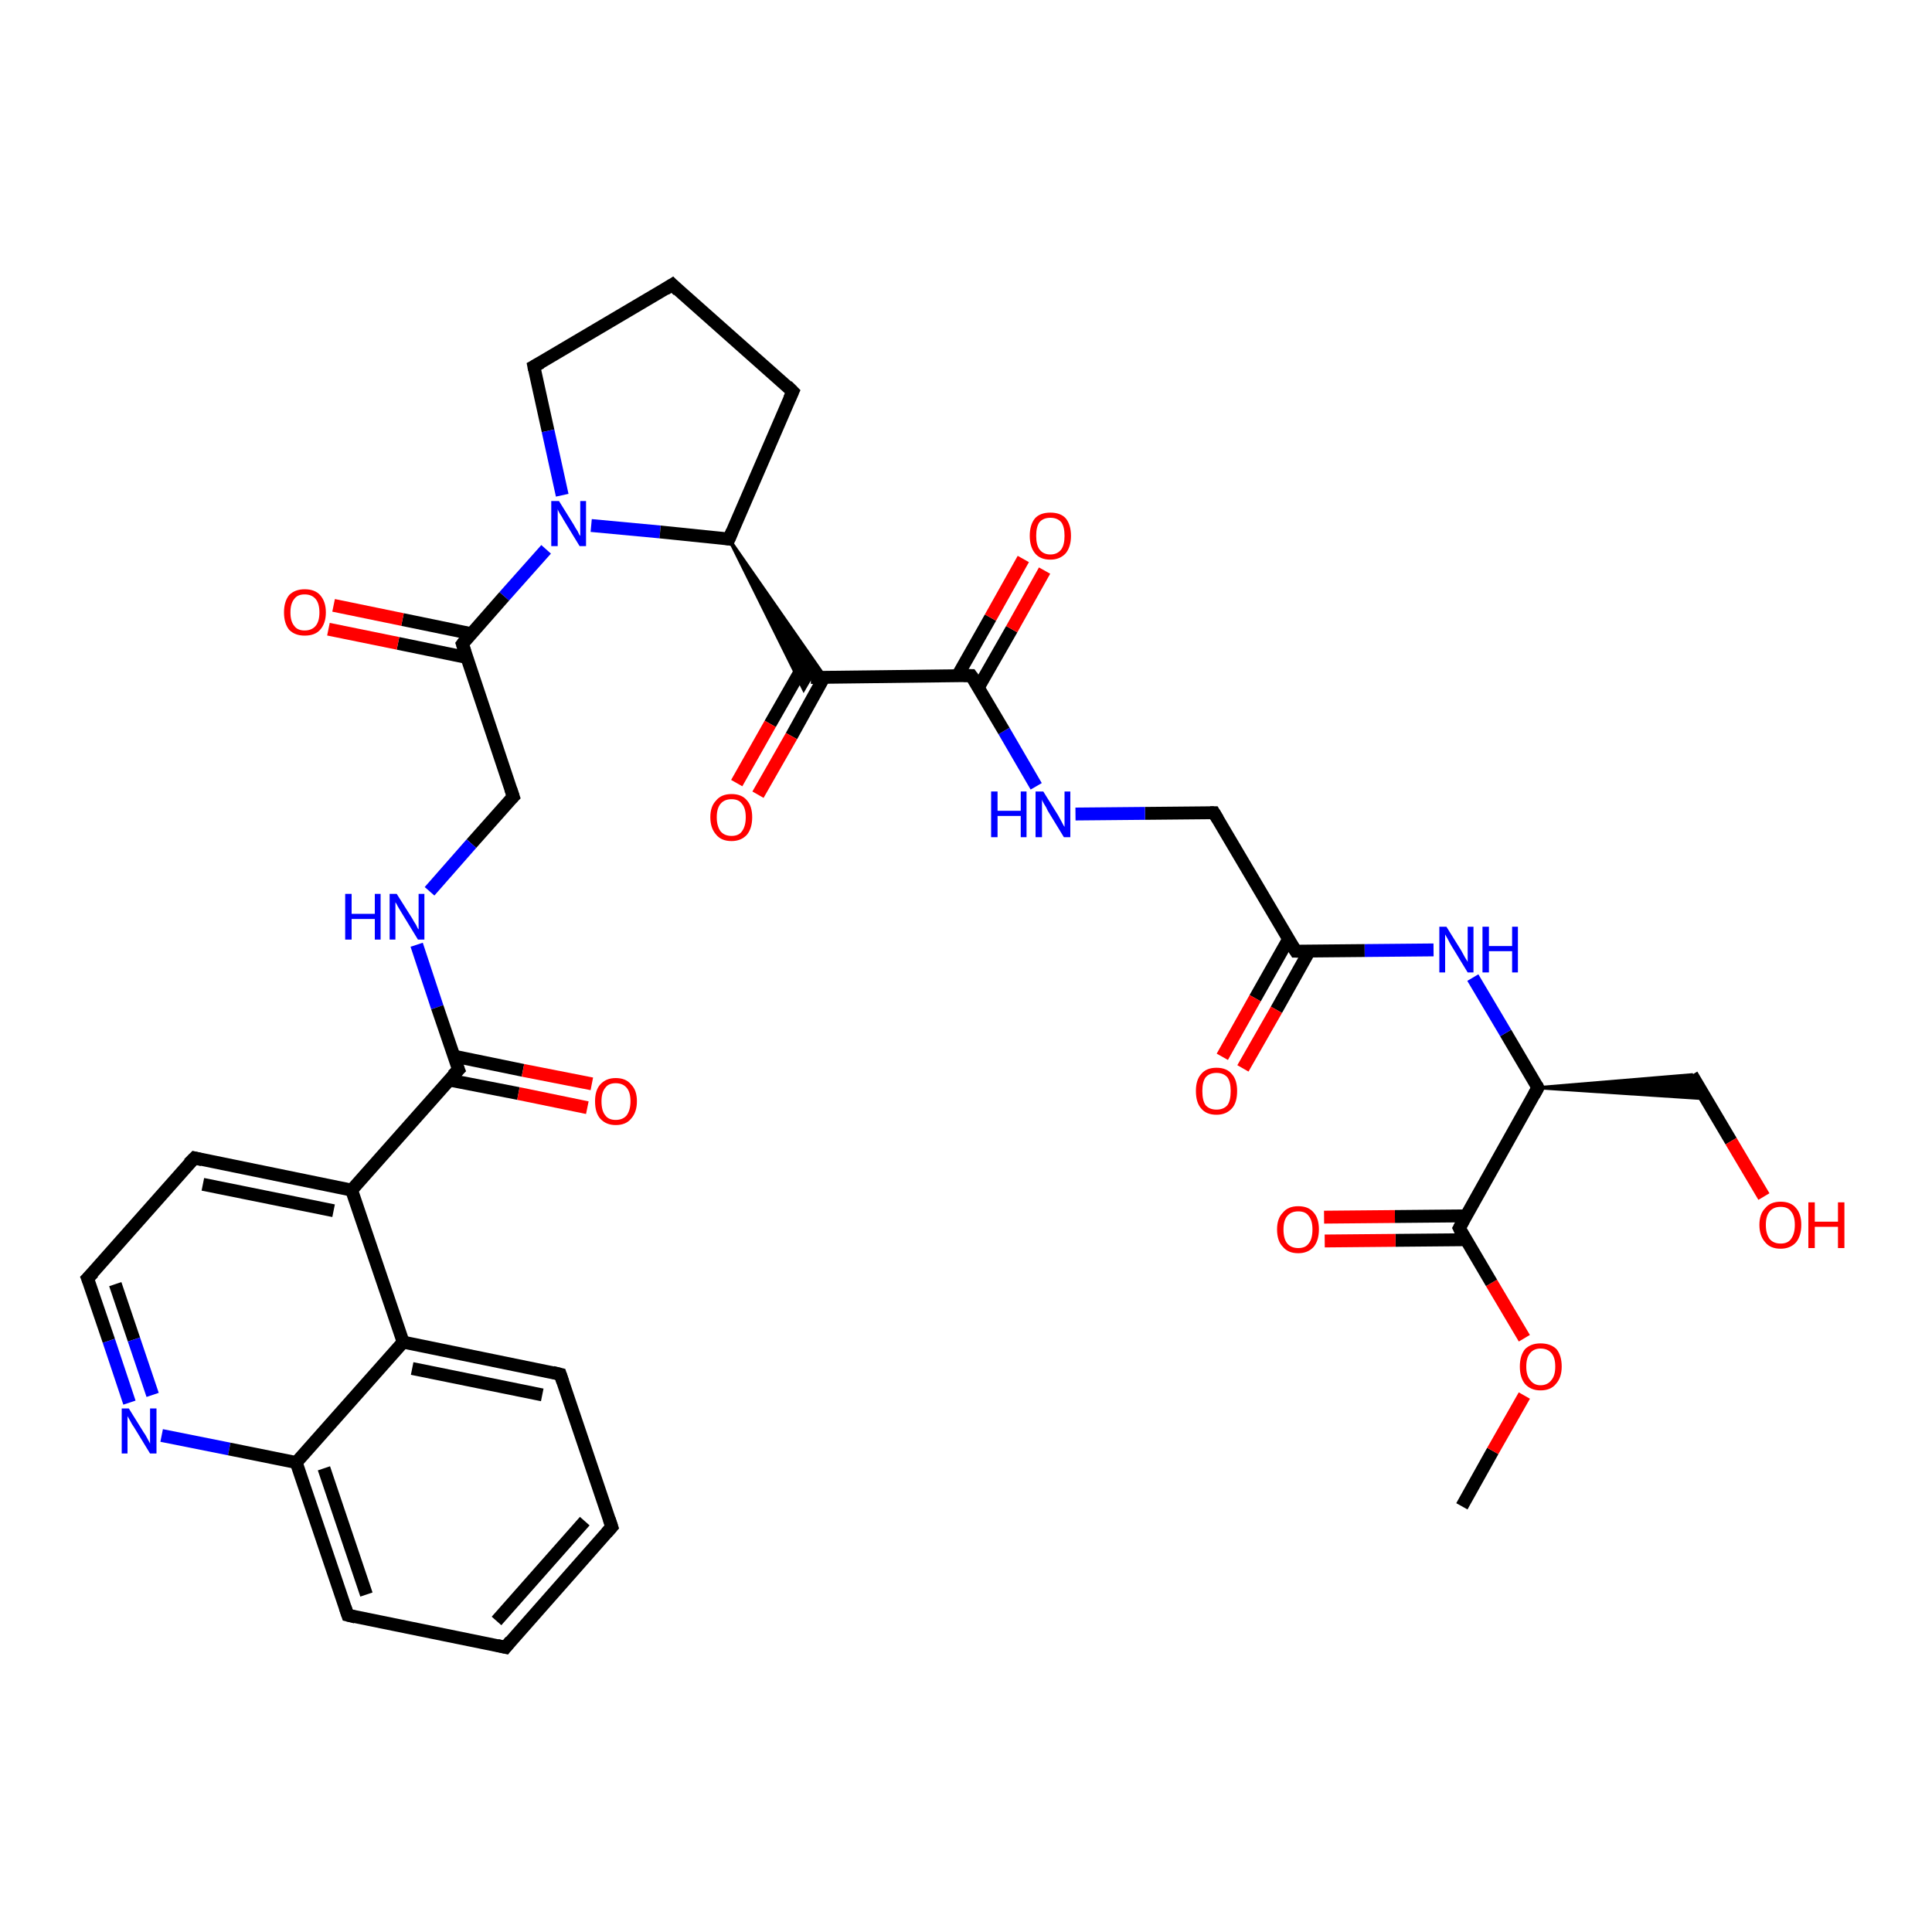 <?xml version='1.0' encoding='iso-8859-1'?>
<svg version='1.1' baseProfile='full'
              xmlns='http://www.w3.org/2000/svg'
                      xmlns:rdkit='http://www.rdkit.org/xml'
                      xmlns:xlink='http://www.w3.org/1999/xlink'
                  xml:space='preserve'
width='300px' height='300px' viewBox='0 0 300 300'>
<!-- END OF HEADER -->
<rect style='opacity:1.0;fill:#FFFFFF;stroke:none' width='300.0' height='300.0' x='0.0' y='0.0'> </rect>
<path class='bond-0 atom-0 atom-1' d='M 227.0,233.9 L 231.8,225.3' style='fill:none;fill-rule:evenodd;stroke:#000000;stroke-width:2.0px;stroke-linecap:butt;stroke-linejoin:miter;stroke-opacity:1' />
<path class='bond-0 atom-0 atom-1' d='M 231.8,225.3 L 236.7,216.7' style='fill:none;fill-rule:evenodd;stroke:#FF0000;stroke-width:2.0px;stroke-linecap:butt;stroke-linejoin:miter;stroke-opacity:1' />
<path class='bond-1 atom-1 atom-2' d='M 236.7,207.8 L 231.6,199.2' style='fill:none;fill-rule:evenodd;stroke:#FF0000;stroke-width:2.0px;stroke-linecap:butt;stroke-linejoin:miter;stroke-opacity:1' />
<path class='bond-1 atom-1 atom-2' d='M 231.6,199.2 L 226.6,190.7' style='fill:none;fill-rule:evenodd;stroke:#000000;stroke-width:2.0px;stroke-linecap:butt;stroke-linejoin:miter;stroke-opacity:1' />
<path class='bond-2 atom-2 atom-3' d='M 227.6,188.8 L 216.6,188.9' style='fill:none;fill-rule:evenodd;stroke:#000000;stroke-width:2.0px;stroke-linecap:butt;stroke-linejoin:miter;stroke-opacity:1' />
<path class='bond-2 atom-2 atom-3' d='M 216.6,188.9 L 205.6,189.0' style='fill:none;fill-rule:evenodd;stroke:#FF0000;stroke-width:2.0px;stroke-linecap:butt;stroke-linejoin:miter;stroke-opacity:1' />
<path class='bond-2 atom-2 atom-3' d='M 227.7,192.5 L 216.7,192.6' style='fill:none;fill-rule:evenodd;stroke:#000000;stroke-width:2.0px;stroke-linecap:butt;stroke-linejoin:miter;stroke-opacity:1' />
<path class='bond-2 atom-2 atom-3' d='M 216.7,192.6 L 205.7,192.7' style='fill:none;fill-rule:evenodd;stroke:#FF0000;stroke-width:2.0px;stroke-linecap:butt;stroke-linejoin:miter;stroke-opacity:1' />
<path class='bond-3 atom-2 atom-4' d='M 226.6,190.7 L 238.8,168.9' style='fill:none;fill-rule:evenodd;stroke:#000000;stroke-width:2.0px;stroke-linecap:butt;stroke-linejoin:miter;stroke-opacity:1' />
<path class='bond-4 atom-4 atom-5' d='M 238.8,168.9 L 262.7,166.9 L 264.9,170.6 Z' style='fill:#000000;fill-rule:evenodd;fill-opacity:1;stroke:#000000;stroke-width:0.5px;stroke-linecap:butt;stroke-linejoin:miter;stroke-opacity:1;' />
<path class='bond-5 atom-5 atom-6' d='M 262.7,166.9 L 268.8,177.2' style='fill:none;fill-rule:evenodd;stroke:#000000;stroke-width:2.0px;stroke-linecap:butt;stroke-linejoin:miter;stroke-opacity:1' />
<path class='bond-5 atom-5 atom-6' d='M 268.8,177.2 L 273.9,185.8' style='fill:none;fill-rule:evenodd;stroke:#FF0000;stroke-width:2.0px;stroke-linecap:butt;stroke-linejoin:miter;stroke-opacity:1' />
<path class='bond-6 atom-4 atom-7' d='M 238.8,168.9 L 233.8,160.4' style='fill:none;fill-rule:evenodd;stroke:#000000;stroke-width:2.0px;stroke-linecap:butt;stroke-linejoin:miter;stroke-opacity:1' />
<path class='bond-6 atom-4 atom-7' d='M 233.8,160.4 L 228.7,151.8' style='fill:none;fill-rule:evenodd;stroke:#0000FF;stroke-width:2.0px;stroke-linecap:butt;stroke-linejoin:miter;stroke-opacity:1' />
<path class='bond-7 atom-7 atom-8' d='M 222.6,147.5 L 211.9,147.6' style='fill:none;fill-rule:evenodd;stroke:#0000FF;stroke-width:2.0px;stroke-linecap:butt;stroke-linejoin:miter;stroke-opacity:1' />
<path class='bond-7 atom-7 atom-8' d='M 211.9,147.6 L 201.2,147.7' style='fill:none;fill-rule:evenodd;stroke:#000000;stroke-width:2.0px;stroke-linecap:butt;stroke-linejoin:miter;stroke-opacity:1' />
<path class='bond-8 atom-8 atom-9' d='M 200.1,145.8 L 194.9,155.0' style='fill:none;fill-rule:evenodd;stroke:#000000;stroke-width:2.0px;stroke-linecap:butt;stroke-linejoin:miter;stroke-opacity:1' />
<path class='bond-8 atom-8 atom-9' d='M 194.9,155.0 L 189.8,164.1' style='fill:none;fill-rule:evenodd;stroke:#FF0000;stroke-width:2.0px;stroke-linecap:butt;stroke-linejoin:miter;stroke-opacity:1' />
<path class='bond-8 atom-8 atom-9' d='M 203.3,147.7 L 198.2,156.8' style='fill:none;fill-rule:evenodd;stroke:#000000;stroke-width:2.0px;stroke-linecap:butt;stroke-linejoin:miter;stroke-opacity:1' />
<path class='bond-8 atom-8 atom-9' d='M 198.2,156.8 L 193.0,165.9' style='fill:none;fill-rule:evenodd;stroke:#FF0000;stroke-width:2.0px;stroke-linecap:butt;stroke-linejoin:miter;stroke-opacity:1' />
<path class='bond-9 atom-8 atom-10' d='M 201.2,147.7 L 188.5,126.2' style='fill:none;fill-rule:evenodd;stroke:#000000;stroke-width:2.0px;stroke-linecap:butt;stroke-linejoin:miter;stroke-opacity:1' />
<path class='bond-10 atom-10 atom-11' d='M 188.5,126.2 L 177.8,126.3' style='fill:none;fill-rule:evenodd;stroke:#000000;stroke-width:2.0px;stroke-linecap:butt;stroke-linejoin:miter;stroke-opacity:1' />
<path class='bond-10 atom-10 atom-11' d='M 177.8,126.3 L 167.0,126.4' style='fill:none;fill-rule:evenodd;stroke:#0000FF;stroke-width:2.0px;stroke-linecap:butt;stroke-linejoin:miter;stroke-opacity:1' />
<path class='bond-11 atom-11 atom-12' d='M 160.9,122.1 L 155.9,113.5' style='fill:none;fill-rule:evenodd;stroke:#0000FF;stroke-width:2.0px;stroke-linecap:butt;stroke-linejoin:miter;stroke-opacity:1' />
<path class='bond-11 atom-11 atom-12' d='M 155.9,113.5 L 150.8,104.9' style='fill:none;fill-rule:evenodd;stroke:#000000;stroke-width:2.0px;stroke-linecap:butt;stroke-linejoin:miter;stroke-opacity:1' />
<path class='bond-12 atom-12 atom-13' d='M 151.9,106.8 L 157.1,97.7' style='fill:none;fill-rule:evenodd;stroke:#000000;stroke-width:2.0px;stroke-linecap:butt;stroke-linejoin:miter;stroke-opacity:1' />
<path class='bond-12 atom-12 atom-13' d='M 157.1,97.7 L 162.2,88.6' style='fill:none;fill-rule:evenodd;stroke:#FF0000;stroke-width:2.0px;stroke-linecap:butt;stroke-linejoin:miter;stroke-opacity:1' />
<path class='bond-12 atom-12 atom-13' d='M 148.7,104.9 L 153.8,95.9' style='fill:none;fill-rule:evenodd;stroke:#000000;stroke-width:2.0px;stroke-linecap:butt;stroke-linejoin:miter;stroke-opacity:1' />
<path class='bond-12 atom-12 atom-13' d='M 153.8,95.9 L 158.9,86.8' style='fill:none;fill-rule:evenodd;stroke:#FF0000;stroke-width:2.0px;stroke-linecap:butt;stroke-linejoin:miter;stroke-opacity:1' />
<path class='bond-13 atom-12 atom-14' d='M 150.8,104.9 L 125.9,105.2' style='fill:none;fill-rule:evenodd;stroke:#000000;stroke-width:2.0px;stroke-linecap:butt;stroke-linejoin:miter;stroke-opacity:1' />
<path class='bond-14 atom-14 atom-15' d='M 124.8,103.3 L 119.6,112.4' style='fill:none;fill-rule:evenodd;stroke:#000000;stroke-width:2.0px;stroke-linecap:butt;stroke-linejoin:miter;stroke-opacity:1' />
<path class='bond-14 atom-14 atom-15' d='M 119.6,112.4 L 114.4,121.6' style='fill:none;fill-rule:evenodd;stroke:#FF0000;stroke-width:2.0px;stroke-linecap:butt;stroke-linejoin:miter;stroke-opacity:1' />
<path class='bond-14 atom-14 atom-15' d='M 128.0,105.1 L 122.9,114.3' style='fill:none;fill-rule:evenodd;stroke:#000000;stroke-width:2.0px;stroke-linecap:butt;stroke-linejoin:miter;stroke-opacity:1' />
<path class='bond-14 atom-14 atom-15' d='M 122.9,114.3 L 117.7,123.4' style='fill:none;fill-rule:evenodd;stroke:#FF0000;stroke-width:2.0px;stroke-linecap:butt;stroke-linejoin:miter;stroke-opacity:1' />
<path class='bond-15 atom-16 atom-14' d='M 113.2,83.7 L 128.1,105.1 L 125.9,105.2 Z' style='fill:#000000;fill-rule:evenodd;fill-opacity:1;stroke:#000000;stroke-width:0.5px;stroke-linecap:butt;stroke-linejoin:miter;stroke-opacity:1;' />
<path class='bond-15 atom-16 atom-14' d='M 113.2,83.7 L 125.9,105.2 L 124.8,107.1 Z' style='fill:#000000;fill-rule:evenodd;fill-opacity:1;stroke:#000000;stroke-width:0.5px;stroke-linecap:butt;stroke-linejoin:miter;stroke-opacity:1;' />
<path class='bond-16 atom-16 atom-17' d='M 113.2,83.7 L 123.1,60.8' style='fill:none;fill-rule:evenodd;stroke:#000000;stroke-width:2.0px;stroke-linecap:butt;stroke-linejoin:miter;stroke-opacity:1' />
<path class='bond-17 atom-17 atom-18' d='M 123.1,60.8 L 104.4,44.2' style='fill:none;fill-rule:evenodd;stroke:#000000;stroke-width:2.0px;stroke-linecap:butt;stroke-linejoin:miter;stroke-opacity:1' />
<path class='bond-18 atom-18 atom-19' d='M 104.4,44.2 L 82.9,56.9' style='fill:none;fill-rule:evenodd;stroke:#000000;stroke-width:2.0px;stroke-linecap:butt;stroke-linejoin:miter;stroke-opacity:1' />
<path class='bond-19 atom-19 atom-20' d='M 82.9,56.9 L 85.1,66.9' style='fill:none;fill-rule:evenodd;stroke:#000000;stroke-width:2.0px;stroke-linecap:butt;stroke-linejoin:miter;stroke-opacity:1' />
<path class='bond-19 atom-19 atom-20' d='M 85.1,66.9 L 87.3,76.9' style='fill:none;fill-rule:evenodd;stroke:#0000FF;stroke-width:2.0px;stroke-linecap:butt;stroke-linejoin:miter;stroke-opacity:1' />
<path class='bond-20 atom-20 atom-21' d='M 84.8,85.3 L 78.3,92.6' style='fill:none;fill-rule:evenodd;stroke:#0000FF;stroke-width:2.0px;stroke-linecap:butt;stroke-linejoin:miter;stroke-opacity:1' />
<path class='bond-20 atom-20 atom-21' d='M 78.3,92.6 L 71.8,100.0' style='fill:none;fill-rule:evenodd;stroke:#000000;stroke-width:2.0px;stroke-linecap:butt;stroke-linejoin:miter;stroke-opacity:1' />
<path class='bond-21 atom-21 atom-22' d='M 73.2,98.4 L 62.5,96.2' style='fill:none;fill-rule:evenodd;stroke:#000000;stroke-width:2.0px;stroke-linecap:butt;stroke-linejoin:miter;stroke-opacity:1' />
<path class='bond-21 atom-21 atom-22' d='M 62.5,96.2 L 51.8,94.0' style='fill:none;fill-rule:evenodd;stroke:#FF0000;stroke-width:2.0px;stroke-linecap:butt;stroke-linejoin:miter;stroke-opacity:1' />
<path class='bond-21 atom-21 atom-22' d='M 72.5,102.1 L 61.8,99.9' style='fill:none;fill-rule:evenodd;stroke:#000000;stroke-width:2.0px;stroke-linecap:butt;stroke-linejoin:miter;stroke-opacity:1' />
<path class='bond-21 atom-21 atom-22' d='M 61.8,99.9 L 51.0,97.7' style='fill:none;fill-rule:evenodd;stroke:#FF0000;stroke-width:2.0px;stroke-linecap:butt;stroke-linejoin:miter;stroke-opacity:1' />
<path class='bond-22 atom-21 atom-23' d='M 71.8,100.0 L 79.7,123.7' style='fill:none;fill-rule:evenodd;stroke:#000000;stroke-width:2.0px;stroke-linecap:butt;stroke-linejoin:miter;stroke-opacity:1' />
<path class='bond-23 atom-23 atom-24' d='M 79.7,123.7 L 73.2,131.0' style='fill:none;fill-rule:evenodd;stroke:#000000;stroke-width:2.0px;stroke-linecap:butt;stroke-linejoin:miter;stroke-opacity:1' />
<path class='bond-23 atom-23 atom-24' d='M 73.2,131.0 L 66.7,138.4' style='fill:none;fill-rule:evenodd;stroke:#0000FF;stroke-width:2.0px;stroke-linecap:butt;stroke-linejoin:miter;stroke-opacity:1' />
<path class='bond-24 atom-24 atom-25' d='M 64.7,146.7 L 67.9,156.4' style='fill:none;fill-rule:evenodd;stroke:#0000FF;stroke-width:2.0px;stroke-linecap:butt;stroke-linejoin:miter;stroke-opacity:1' />
<path class='bond-24 atom-24 atom-25' d='M 67.9,156.4 L 71.2,166.1' style='fill:none;fill-rule:evenodd;stroke:#000000;stroke-width:2.0px;stroke-linecap:butt;stroke-linejoin:miter;stroke-opacity:1' />
<path class='bond-25 atom-25 atom-26' d='M 69.7,167.7 L 80.5,169.8' style='fill:none;fill-rule:evenodd;stroke:#000000;stroke-width:2.0px;stroke-linecap:butt;stroke-linejoin:miter;stroke-opacity:1' />
<path class='bond-25 atom-25 atom-26' d='M 80.5,169.8 L 91.2,172.0' style='fill:none;fill-rule:evenodd;stroke:#FF0000;stroke-width:2.0px;stroke-linecap:butt;stroke-linejoin:miter;stroke-opacity:1' />
<path class='bond-25 atom-25 atom-26' d='M 70.5,164.0 L 81.2,166.2' style='fill:none;fill-rule:evenodd;stroke:#000000;stroke-width:2.0px;stroke-linecap:butt;stroke-linejoin:miter;stroke-opacity:1' />
<path class='bond-25 atom-25 atom-26' d='M 81.2,166.2 L 91.9,168.3' style='fill:none;fill-rule:evenodd;stroke:#FF0000;stroke-width:2.0px;stroke-linecap:butt;stroke-linejoin:miter;stroke-opacity:1' />
<path class='bond-26 atom-25 atom-27' d='M 71.2,166.1 L 54.6,184.8' style='fill:none;fill-rule:evenodd;stroke:#000000;stroke-width:2.0px;stroke-linecap:butt;stroke-linejoin:miter;stroke-opacity:1' />
<path class='bond-27 atom-27 atom-28' d='M 54.6,184.8 L 30.2,179.8' style='fill:none;fill-rule:evenodd;stroke:#000000;stroke-width:2.0px;stroke-linecap:butt;stroke-linejoin:miter;stroke-opacity:1' />
<path class='bond-27 atom-27 atom-28' d='M 51.8,188.0 L 31.5,183.9' style='fill:none;fill-rule:evenodd;stroke:#000000;stroke-width:2.0px;stroke-linecap:butt;stroke-linejoin:miter;stroke-opacity:1' />
<path class='bond-28 atom-28 atom-29' d='M 30.2,179.8 L 13.6,198.5' style='fill:none;fill-rule:evenodd;stroke:#000000;stroke-width:2.0px;stroke-linecap:butt;stroke-linejoin:miter;stroke-opacity:1' />
<path class='bond-29 atom-29 atom-30' d='M 13.6,198.5 L 16.9,208.2' style='fill:none;fill-rule:evenodd;stroke:#000000;stroke-width:2.0px;stroke-linecap:butt;stroke-linejoin:miter;stroke-opacity:1' />
<path class='bond-29 atom-29 atom-30' d='M 16.9,208.2 L 20.1,217.8' style='fill:none;fill-rule:evenodd;stroke:#0000FF;stroke-width:2.0px;stroke-linecap:butt;stroke-linejoin:miter;stroke-opacity:1' />
<path class='bond-29 atom-29 atom-30' d='M 17.9,199.4 L 20.8,208.0' style='fill:none;fill-rule:evenodd;stroke:#000000;stroke-width:2.0px;stroke-linecap:butt;stroke-linejoin:miter;stroke-opacity:1' />
<path class='bond-29 atom-29 atom-30' d='M 20.8,208.0 L 23.7,216.6' style='fill:none;fill-rule:evenodd;stroke:#0000FF;stroke-width:2.0px;stroke-linecap:butt;stroke-linejoin:miter;stroke-opacity:1' />
<path class='bond-30 atom-30 atom-31' d='M 25.1,222.9 L 35.6,225.0' style='fill:none;fill-rule:evenodd;stroke:#0000FF;stroke-width:2.0px;stroke-linecap:butt;stroke-linejoin:miter;stroke-opacity:1' />
<path class='bond-30 atom-30 atom-31' d='M 35.6,225.0 L 46.0,227.1' style='fill:none;fill-rule:evenodd;stroke:#000000;stroke-width:2.0px;stroke-linecap:butt;stroke-linejoin:miter;stroke-opacity:1' />
<path class='bond-31 atom-31 atom-32' d='M 46.0,227.1 L 54.0,250.8' style='fill:none;fill-rule:evenodd;stroke:#000000;stroke-width:2.0px;stroke-linecap:butt;stroke-linejoin:miter;stroke-opacity:1' />
<path class='bond-31 atom-31 atom-32' d='M 50.3,228.0 L 56.9,247.6' style='fill:none;fill-rule:evenodd;stroke:#000000;stroke-width:2.0px;stroke-linecap:butt;stroke-linejoin:miter;stroke-opacity:1' />
<path class='bond-32 atom-32 atom-33' d='M 54.0,250.8 L 78.5,255.8' style='fill:none;fill-rule:evenodd;stroke:#000000;stroke-width:2.0px;stroke-linecap:butt;stroke-linejoin:miter;stroke-opacity:1' />
<path class='bond-33 atom-33 atom-34' d='M 78.5,255.8 L 95.0,237.1' style='fill:none;fill-rule:evenodd;stroke:#000000;stroke-width:2.0px;stroke-linecap:butt;stroke-linejoin:miter;stroke-opacity:1' />
<path class='bond-33 atom-33 atom-34' d='M 77.1,251.7 L 90.8,236.2' style='fill:none;fill-rule:evenodd;stroke:#000000;stroke-width:2.0px;stroke-linecap:butt;stroke-linejoin:miter;stroke-opacity:1' />
<path class='bond-34 atom-34 atom-35' d='M 95.0,237.1 L 87.0,213.4' style='fill:none;fill-rule:evenodd;stroke:#000000;stroke-width:2.0px;stroke-linecap:butt;stroke-linejoin:miter;stroke-opacity:1' />
<path class='bond-35 atom-35 atom-36' d='M 87.0,213.4 L 62.6,208.4' style='fill:none;fill-rule:evenodd;stroke:#000000;stroke-width:2.0px;stroke-linecap:butt;stroke-linejoin:miter;stroke-opacity:1' />
<path class='bond-35 atom-35 atom-36' d='M 84.2,216.6 L 64.0,212.5' style='fill:none;fill-rule:evenodd;stroke:#000000;stroke-width:2.0px;stroke-linecap:butt;stroke-linejoin:miter;stroke-opacity:1' />
<path class='bond-36 atom-20 atom-16' d='M 91.8,81.6 L 102.5,82.6' style='fill:none;fill-rule:evenodd;stroke:#0000FF;stroke-width:2.0px;stroke-linecap:butt;stroke-linejoin:miter;stroke-opacity:1' />
<path class='bond-36 atom-20 atom-16' d='M 102.5,82.6 L 113.2,83.7' style='fill:none;fill-rule:evenodd;stroke:#000000;stroke-width:2.0px;stroke-linecap:butt;stroke-linejoin:miter;stroke-opacity:1' />
<path class='bond-37 atom-36 atom-27' d='M 62.6,208.4 L 54.6,184.8' style='fill:none;fill-rule:evenodd;stroke:#000000;stroke-width:2.0px;stroke-linecap:butt;stroke-linejoin:miter;stroke-opacity:1' />
<path class='bond-38 atom-36 atom-31' d='M 62.6,208.4 L 46.0,227.1' style='fill:none;fill-rule:evenodd;stroke:#000000;stroke-width:2.0px;stroke-linecap:butt;stroke-linejoin:miter;stroke-opacity:1' />
<path d='M 226.8,191.1 L 226.6,190.7 L 227.2,189.6' style='fill:none;stroke:#000000;stroke-width:2.0px;stroke-linecap:butt;stroke-linejoin:miter;stroke-opacity:1;' />
<path d='M 238.2,170.0 L 238.8,168.9 L 238.6,168.5' style='fill:none;stroke:#000000;stroke-width:2.0px;stroke-linecap:butt;stroke-linejoin:miter;stroke-opacity:1;' />
<path d='M 201.7,147.7 L 201.2,147.7 L 200.5,146.6' style='fill:none;stroke:#000000;stroke-width:2.0px;stroke-linecap:butt;stroke-linejoin:miter;stroke-opacity:1;' />
<path d='M 189.1,127.2 L 188.5,126.2 L 187.9,126.2' style='fill:none;stroke:#000000;stroke-width:2.0px;stroke-linecap:butt;stroke-linejoin:miter;stroke-opacity:1;' />
<path d='M 151.1,105.3 L 150.8,104.9 L 149.6,104.9' style='fill:none;stroke:#000000;stroke-width:2.0px;stroke-linecap:butt;stroke-linejoin:miter;stroke-opacity:1;' />
<path d='M 113.7,82.5 L 113.2,83.7 L 112.6,83.6' style='fill:none;stroke:#000000;stroke-width:2.0px;stroke-linecap:butt;stroke-linejoin:miter;stroke-opacity:1;' />
<path d='M 122.6,61.9 L 123.1,60.8 L 122.2,59.9' style='fill:none;stroke:#000000;stroke-width:2.0px;stroke-linecap:butt;stroke-linejoin:miter;stroke-opacity:1;' />
<path d='M 105.3,45.1 L 104.4,44.2 L 103.3,44.9' style='fill:none;stroke:#000000;stroke-width:2.0px;stroke-linecap:butt;stroke-linejoin:miter;stroke-opacity:1;' />
<path d='M 84.0,56.3 L 82.9,56.9 L 83.0,57.4' style='fill:none;stroke:#000000;stroke-width:2.0px;stroke-linecap:butt;stroke-linejoin:miter;stroke-opacity:1;' />
<path d='M 72.1,99.6 L 71.8,100.0 L 72.2,101.2' style='fill:none;stroke:#000000;stroke-width:2.0px;stroke-linecap:butt;stroke-linejoin:miter;stroke-opacity:1;' />
<path d='M 79.3,122.5 L 79.7,123.7 L 79.4,124.0' style='fill:none;stroke:#000000;stroke-width:2.0px;stroke-linecap:butt;stroke-linejoin:miter;stroke-opacity:1;' />
<path d='M 71.0,165.6 L 71.2,166.1 L 70.3,167.0' style='fill:none;stroke:#000000;stroke-width:2.0px;stroke-linecap:butt;stroke-linejoin:miter;stroke-opacity:1;' />
<path d='M 31.4,180.1 L 30.2,179.8 L 29.3,180.7' style='fill:none;stroke:#000000;stroke-width:2.0px;stroke-linecap:butt;stroke-linejoin:miter;stroke-opacity:1;' />
<path d='M 14.5,197.6 L 13.6,198.5 L 13.8,199.0' style='fill:none;stroke:#000000;stroke-width:2.0px;stroke-linecap:butt;stroke-linejoin:miter;stroke-opacity:1;' />
<path d='M 53.6,249.6 L 54.0,250.8 L 55.2,251.1' style='fill:none;stroke:#000000;stroke-width:2.0px;stroke-linecap:butt;stroke-linejoin:miter;stroke-opacity:1;' />
<path d='M 77.2,255.5 L 78.5,255.8 L 79.3,254.8' style='fill:none;stroke:#000000;stroke-width:2.0px;stroke-linecap:butt;stroke-linejoin:miter;stroke-opacity:1;' />
<path d='M 94.2,238.0 L 95.0,237.1 L 94.6,235.9' style='fill:none;stroke:#000000;stroke-width:2.0px;stroke-linecap:butt;stroke-linejoin:miter;stroke-opacity:1;' />
<path d='M 87.4,214.6 L 87.0,213.4 L 85.8,213.1' style='fill:none;stroke:#000000;stroke-width:2.0px;stroke-linecap:butt;stroke-linejoin:miter;stroke-opacity:1;' />
<path class='atom-1' d='M 236.0 212.2
Q 236.0 210.5, 236.8 209.5
Q 237.7 208.6, 239.2 208.6
Q 240.8 208.6, 241.7 209.5
Q 242.5 210.5, 242.5 212.2
Q 242.5 213.9, 241.6 214.9
Q 240.8 215.9, 239.2 215.9
Q 237.7 215.9, 236.8 214.9
Q 236.0 213.9, 236.0 212.2
M 239.2 215.1
Q 240.3 215.1, 240.9 214.3
Q 241.5 213.6, 241.5 212.2
Q 241.5 210.8, 240.9 210.1
Q 240.3 209.4, 239.2 209.4
Q 238.2 209.4, 237.6 210.1
Q 237.0 210.8, 237.0 212.2
Q 237.0 213.6, 237.6 214.3
Q 238.2 215.1, 239.2 215.1
' fill='#FF0000'/>
<path class='atom-3' d='M 198.3 190.9
Q 198.3 189.2, 199.2 188.3
Q 200.0 187.3, 201.6 187.3
Q 203.2 187.3, 204.0 188.3
Q 204.8 189.2, 204.8 190.9
Q 204.8 192.6, 204.0 193.6
Q 203.1 194.6, 201.6 194.6
Q 200.0 194.6, 199.2 193.6
Q 198.3 192.7, 198.3 190.9
M 201.6 193.8
Q 202.7 193.8, 203.2 193.1
Q 203.8 192.4, 203.8 190.9
Q 203.8 189.5, 203.2 188.8
Q 202.7 188.1, 201.6 188.1
Q 200.5 188.1, 199.9 188.8
Q 199.3 189.5, 199.3 190.9
Q 199.3 192.4, 199.9 193.1
Q 200.5 193.8, 201.6 193.8
' fill='#FF0000'/>
<path class='atom-6' d='M 273.2 190.2
Q 273.2 188.5, 274.1 187.6
Q 274.9 186.6, 276.5 186.6
Q 278.1 186.6, 278.9 187.6
Q 279.7 188.5, 279.7 190.2
Q 279.7 191.9, 278.9 192.9
Q 278.0 193.9, 276.5 193.9
Q 274.9 193.9, 274.1 192.9
Q 273.2 191.9, 273.2 190.2
M 276.5 193.1
Q 277.6 193.1, 278.1 192.4
Q 278.7 191.6, 278.7 190.2
Q 278.7 188.8, 278.1 188.1
Q 277.6 187.4, 276.5 187.4
Q 275.4 187.4, 274.8 188.1
Q 274.2 188.8, 274.2 190.2
Q 274.2 191.6, 274.8 192.4
Q 275.4 193.1, 276.5 193.1
' fill='#FF0000'/>
<path class='atom-6' d='M 280.8 186.7
L 281.8 186.7
L 281.8 189.7
L 285.4 189.7
L 285.4 186.7
L 286.4 186.7
L 286.4 193.8
L 285.4 193.8
L 285.4 190.5
L 281.8 190.5
L 281.8 193.8
L 280.8 193.8
L 280.8 186.7
' fill='#FF0000'/>
<path class='atom-7' d='M 224.6 143.9
L 226.9 147.6
Q 227.1 148.0, 227.5 148.7
Q 227.9 149.3, 227.9 149.4
L 227.9 143.9
L 228.8 143.9
L 228.8 151.0
L 227.9 151.0
L 225.4 146.9
Q 225.1 146.4, 224.8 145.8
Q 224.5 145.3, 224.4 145.1
L 224.4 151.0
L 223.5 151.0
L 223.5 143.9
L 224.6 143.9
' fill='#0000FF'/>
<path class='atom-7' d='M 230.2 143.9
L 231.2 143.9
L 231.2 146.9
L 234.8 146.9
L 234.8 143.9
L 235.7 143.9
L 235.7 151.0
L 234.8 151.0
L 234.8 147.7
L 231.2 147.7
L 231.2 151.0
L 230.2 151.0
L 230.2 143.9
' fill='#0000FF'/>
<path class='atom-9' d='M 185.7 169.4
Q 185.7 167.7, 186.5 166.8
Q 187.3 165.8, 188.9 165.8
Q 190.5 165.8, 191.3 166.8
Q 192.1 167.7, 192.1 169.4
Q 192.1 171.2, 191.3 172.1
Q 190.4 173.1, 188.9 173.1
Q 187.3 173.1, 186.5 172.1
Q 185.7 171.2, 185.7 169.4
M 188.9 172.3
Q 190.0 172.3, 190.6 171.6
Q 191.1 170.9, 191.1 169.4
Q 191.1 168.0, 190.6 167.3
Q 190.0 166.6, 188.9 166.6
Q 187.8 166.6, 187.2 167.3
Q 186.7 168.0, 186.7 169.4
Q 186.7 170.9, 187.2 171.6
Q 187.8 172.3, 188.9 172.3
' fill='#FF0000'/>
<path class='atom-11' d='M 153.9 122.9
L 154.9 122.9
L 154.9 125.9
L 158.5 125.9
L 158.5 122.9
L 159.4 122.9
L 159.4 130.0
L 158.5 130.0
L 158.5 126.7
L 154.9 126.7
L 154.9 130.0
L 153.9 130.0
L 153.9 122.9
' fill='#0000FF'/>
<path class='atom-11' d='M 162.0 122.9
L 164.3 126.6
Q 164.5 127.0, 164.9 127.7
Q 165.2 128.3, 165.3 128.4
L 165.3 122.9
L 166.2 122.9
L 166.2 130.0
L 165.2 130.0
L 162.7 125.9
Q 162.5 125.4, 162.1 124.8
Q 161.8 124.3, 161.8 124.1
L 161.8 130.0
L 160.8 130.0
L 160.8 122.9
L 162.0 122.9
' fill='#0000FF'/>
<path class='atom-13' d='M 159.9 83.2
Q 159.9 81.5, 160.7 80.5
Q 161.5 79.6, 163.1 79.6
Q 164.7 79.6, 165.5 80.5
Q 166.3 81.5, 166.3 83.2
Q 166.3 84.9, 165.5 85.9
Q 164.6 86.9, 163.1 86.9
Q 161.5 86.9, 160.7 85.9
Q 159.9 84.9, 159.9 83.2
M 163.1 86.1
Q 164.2 86.1, 164.8 85.3
Q 165.3 84.6, 165.3 83.2
Q 165.3 81.8, 164.8 81.1
Q 164.2 80.4, 163.1 80.4
Q 162.0 80.4, 161.4 81.1
Q 160.9 81.8, 160.9 83.2
Q 160.9 84.6, 161.4 85.3
Q 162.0 86.1, 163.1 86.1
' fill='#FF0000'/>
<path class='atom-15' d='M 110.3 126.9
Q 110.3 125.2, 111.2 124.3
Q 112.0 123.3, 113.6 123.3
Q 115.2 123.3, 116.0 124.3
Q 116.8 125.2, 116.8 126.9
Q 116.8 128.6, 116.0 129.6
Q 115.1 130.6, 113.6 130.6
Q 112.0 130.6, 111.2 129.6
Q 110.3 128.6, 110.3 126.9
M 113.6 129.8
Q 114.7 129.8, 115.2 129.1
Q 115.8 128.3, 115.8 126.9
Q 115.8 125.5, 115.2 124.8
Q 114.7 124.1, 113.6 124.1
Q 112.5 124.1, 111.9 124.8
Q 111.3 125.5, 111.3 126.9
Q 111.3 128.3, 111.9 129.1
Q 112.5 129.8, 113.6 129.8
' fill='#FF0000'/>
<path class='atom-20' d='M 86.8 77.8
L 89.1 81.5
Q 89.3 81.9, 89.7 82.5
Q 90.0 83.2, 90.1 83.2
L 90.1 77.8
L 91.0 77.8
L 91.0 84.8
L 90.0 84.8
L 87.5 80.7
Q 87.3 80.3, 86.9 79.7
Q 86.6 79.2, 86.6 79.0
L 86.6 84.8
L 85.6 84.8
L 85.6 77.8
L 86.8 77.8
' fill='#0000FF'/>
<path class='atom-22' d='M 44.1 95.1
Q 44.1 93.4, 44.9 92.4
Q 45.8 91.5, 47.3 91.5
Q 48.9 91.5, 49.7 92.4
Q 50.6 93.4, 50.6 95.1
Q 50.6 96.8, 49.7 97.8
Q 48.9 98.7, 47.3 98.7
Q 45.8 98.7, 44.9 97.8
Q 44.1 96.8, 44.1 95.1
M 47.3 97.9
Q 48.4 97.9, 49.0 97.2
Q 49.6 96.5, 49.6 95.1
Q 49.6 93.7, 49.0 93.0
Q 48.4 92.3, 47.3 92.3
Q 46.2 92.3, 45.7 93.0
Q 45.1 93.7, 45.1 95.1
Q 45.1 96.5, 45.7 97.2
Q 46.2 97.9, 47.3 97.9
' fill='#FF0000'/>
<path class='atom-24' d='M 53.6 138.8
L 54.6 138.8
L 54.6 141.9
L 58.2 141.9
L 58.2 138.8
L 59.1 138.8
L 59.1 145.9
L 58.2 145.9
L 58.2 142.7
L 54.6 142.7
L 54.6 145.9
L 53.6 145.9
L 53.6 138.8
' fill='#0000FF'/>
<path class='atom-24' d='M 61.6 138.8
L 64.0 142.6
Q 64.2 143.0, 64.6 143.6
Q 64.9 144.3, 65.0 144.3
L 65.0 138.8
L 65.9 138.8
L 65.9 145.9
L 64.9 145.9
L 62.4 141.8
Q 62.1 141.3, 61.8 140.8
Q 61.5 140.2, 61.4 140.1
L 61.4 145.9
L 60.5 145.9
L 60.5 138.8
L 61.6 138.8
' fill='#0000FF'/>
<path class='atom-26' d='M 92.4 171.0
Q 92.4 169.3, 93.2 168.4
Q 94.1 167.4, 95.6 167.4
Q 97.2 167.4, 98.0 168.4
Q 98.9 169.3, 98.9 171.0
Q 98.9 172.7, 98.0 173.7
Q 97.2 174.7, 95.6 174.7
Q 94.1 174.7, 93.2 173.7
Q 92.4 172.8, 92.4 171.0
M 95.6 173.9
Q 96.7 173.9, 97.3 173.2
Q 97.9 172.4, 97.9 171.0
Q 97.9 169.6, 97.3 168.9
Q 96.7 168.2, 95.6 168.2
Q 94.5 168.2, 94.0 168.9
Q 93.4 169.6, 93.4 171.0
Q 93.4 172.5, 94.0 173.2
Q 94.5 173.9, 95.6 173.9
' fill='#FF0000'/>
<path class='atom-30' d='M 20.0 218.7
L 22.3 222.4
Q 22.6 222.8, 22.9 223.4
Q 23.3 224.1, 23.3 224.2
L 23.3 218.7
L 24.3 218.7
L 24.3 225.7
L 23.3 225.7
L 20.8 221.6
Q 20.5 221.2, 20.2 220.6
Q 19.9 220.1, 19.8 219.9
L 19.8 225.7
L 18.9 225.7
L 18.9 218.7
L 20.0 218.7
' fill='#0000FF'/>
</svg>
